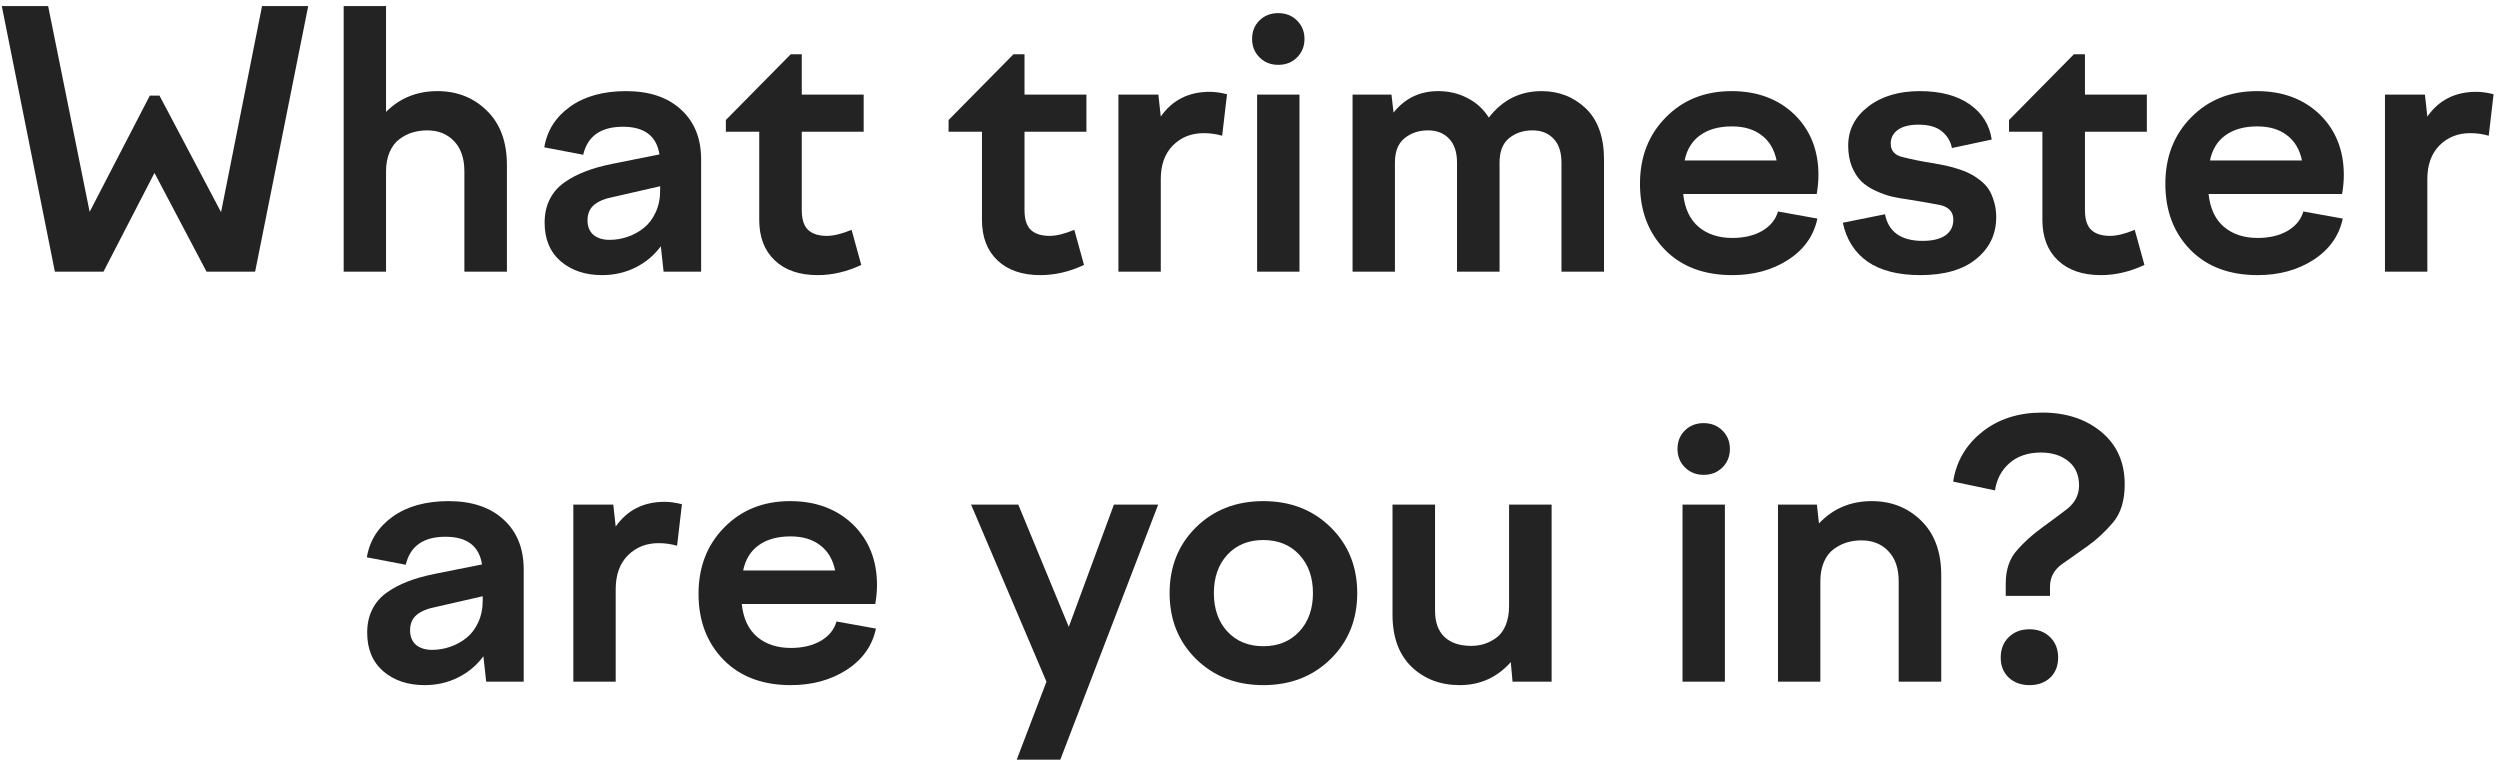 <?xml version="1.0" encoding="UTF-8"?> <svg xmlns="http://www.w3.org/2000/svg" width="250" height="76" viewBox="0 0 250 76" fill="none"> <path d="M8.964 21.183L14.982 9.562H15.95L22.106 21.218L26.205 0.604H30.822L25.513 27.167H20.654L15.448 17.292L10.347 27.167H5.488L0.179 0.604H4.813L8.964 21.183Z" fill="#232323"></path> <path d="M38.604 27.167H34.367V0.604H38.604V11.188C39.988 9.804 41.7 9.112 43.74 9.112C45.712 9.112 47.36 9.764 48.686 11.067C50.024 12.369 50.692 14.185 50.692 16.514V27.167H46.438V17.137C46.438 15.834 46.092 14.825 45.401 14.11C44.72 13.395 43.827 13.038 42.72 13.038C42.213 13.038 41.723 13.107 41.25 13.246C40.789 13.384 40.351 13.609 39.936 13.92C39.532 14.22 39.209 14.646 38.967 15.2C38.725 15.753 38.604 16.399 38.604 17.137V27.167Z" fill="#232323"></path> <path d="M70.113 27.167H66.36L66.083 24.625C65.415 25.535 64.567 26.244 63.541 26.752C62.527 27.259 61.414 27.512 60.203 27.512C58.532 27.512 57.154 27.051 56.07 26.129C54.998 25.195 54.462 23.91 54.462 22.273C54.462 21.396 54.629 20.624 54.964 19.955C55.298 19.275 55.782 18.71 56.416 18.261C57.05 17.811 57.748 17.442 58.509 17.154C59.27 16.854 60.163 16.601 61.189 16.393L65.945 15.442C65.657 13.597 64.44 12.675 62.296 12.675C60.083 12.675 58.757 13.609 58.319 15.476L54.428 14.733C54.704 13.061 55.563 11.707 57.004 10.669C58.457 9.631 60.325 9.112 62.607 9.112C64.925 9.112 66.752 9.723 68.089 10.945C69.438 12.168 70.113 13.834 70.113 15.943V27.167ZM58.751 22.03C58.751 22.653 58.947 23.137 59.339 23.483C59.742 23.817 60.279 23.985 60.947 23.985C61.581 23.985 62.192 23.881 62.78 23.673C63.38 23.466 63.922 23.166 64.406 22.774C64.89 22.382 65.276 21.869 65.564 21.235C65.864 20.589 66.014 19.863 66.014 19.056V18.624L61.328 19.696C60.486 19.857 59.846 20.122 59.408 20.491C58.97 20.86 58.751 21.373 58.751 22.03Z" fill="#232323"></path> <path d="M72.585 13.176V12L79.07 5.429H80.177V9.458H86.368V13.176H80.177V21.01C80.177 21.921 80.385 22.578 80.8 22.982C81.226 23.385 81.855 23.587 82.685 23.587C83.365 23.587 84.189 23.385 85.158 22.982L86.126 26.492C84.685 27.172 83.233 27.512 81.768 27.512C79.947 27.512 78.517 27.023 77.48 26.043C76.442 25.063 75.923 23.714 75.923 21.996V13.176H72.585Z" fill="#232323"></path> <path d="M94.859 13.176V12L101.344 5.429H102.451V9.458H108.642V13.176H102.451V21.01C102.451 21.921 102.659 22.578 103.074 22.982C103.5 23.385 104.129 23.587 104.959 23.587C105.639 23.587 106.463 23.385 107.432 22.982L108.4 26.492C106.959 27.172 105.506 27.512 104.042 27.512C102.22 27.512 100.791 27.023 99.753 26.043C98.716 25.063 98.197 23.714 98.197 21.996V13.176H94.859Z" fill="#232323"></path> <path d="M116.078 27.167H111.841V9.458H115.836L116.078 11.655C117.231 10.006 118.862 9.182 120.972 9.182C121.491 9.182 122.067 9.262 122.702 9.424L122.217 13.574C121.618 13.401 121.001 13.315 120.367 13.315C119.133 13.315 118.107 13.724 117.289 14.543C116.482 15.361 116.078 16.485 116.078 17.915V27.167Z" fill="#232323"></path> <path d="M130.449 3.89C130.449 4.628 130.201 5.245 129.705 5.74C129.21 6.236 128.581 6.484 127.82 6.484C127.071 6.484 126.448 6.236 125.953 5.74C125.457 5.245 125.209 4.628 125.209 3.89C125.209 3.152 125.451 2.541 125.935 2.057C126.431 1.561 127.059 1.313 127.82 1.313C128.581 1.313 129.21 1.561 129.705 2.057C130.201 2.553 130.449 3.164 130.449 3.89ZM129.947 27.167H125.711V9.458H129.947V27.167Z" fill="#232323"></path> <path d="M139.493 27.167H135.256V9.458H139.147L139.355 11.257C140.496 9.827 141.984 9.112 143.817 9.112C144.889 9.112 145.863 9.343 146.739 9.804C147.627 10.254 148.342 10.905 148.884 11.758C150.244 9.994 152.002 9.112 154.158 9.112C155.887 9.112 157.363 9.689 158.585 10.842C159.796 12.018 160.401 13.718 160.401 15.943V27.167H156.147V16.255C156.147 15.217 155.882 14.421 155.351 13.868C154.832 13.315 154.129 13.038 153.241 13.038C152.331 13.038 151.552 13.297 150.907 13.816C150.273 14.335 149.956 15.148 149.956 16.255V27.167H145.702V16.255C145.702 15.217 145.436 14.421 144.906 13.868C144.387 13.315 143.684 13.038 142.796 13.038C141.886 13.038 141.107 13.297 140.462 13.816C139.816 14.335 139.493 15.148 139.493 16.255V27.167Z" fill="#232323"></path> <path d="M166.488 24.97C164.828 23.264 163.998 21.068 163.998 18.382C163.998 15.695 164.857 13.482 166.575 11.741C168.292 9.989 170.489 9.112 173.163 9.112C175.723 9.112 177.815 9.891 179.441 11.447C181.043 13.015 181.845 15.033 181.845 17.5C181.845 18.099 181.787 18.733 181.672 19.402H168.321C168.471 20.843 168.984 21.938 169.86 22.688C170.737 23.425 171.861 23.794 173.233 23.794C174.408 23.794 175.406 23.558 176.224 23.085C177.043 22.601 177.567 21.956 177.798 21.149L181.741 21.858C181.372 23.587 180.392 24.965 178.801 25.991C177.222 27.005 175.365 27.512 173.233 27.512C170.396 27.512 168.148 26.665 166.488 24.97ZM173.198 12.64C171.895 12.64 170.835 12.934 170.016 13.522C169.209 14.099 168.69 14.94 168.46 16.047H177.66C177.429 14.94 176.928 14.099 176.155 13.522C175.394 12.934 174.408 12.64 173.198 12.64Z" fill="#232323"></path> <path d="M192.048 27.512C189.823 27.512 188.059 27.063 186.756 26.164C185.465 25.253 184.64 23.956 184.283 22.273L188.503 21.425C188.664 22.29 189.062 22.953 189.696 23.414C190.341 23.864 191.195 24.088 192.255 24.088C193.235 24.088 193.99 23.91 194.521 23.552C195.062 23.183 195.333 22.653 195.333 21.961C195.333 21.201 194.901 20.716 194.036 20.509C192.953 20.301 191.932 20.122 190.975 19.973C190.307 19.88 189.713 19.777 189.194 19.661C188.675 19.535 188.128 19.339 187.551 19.073C186.975 18.808 186.496 18.491 186.116 18.122C185.747 17.753 185.436 17.263 185.182 16.652C184.94 16.041 184.819 15.344 184.819 14.56C184.819 12.992 185.482 11.695 186.808 10.669C188.145 9.631 189.869 9.112 191.978 9.112C194.042 9.112 195.702 9.551 196.959 10.427C198.216 11.303 198.953 12.479 199.172 13.955L195.195 14.802C195.057 14.122 194.717 13.563 194.175 13.124C193.644 12.686 192.866 12.467 191.84 12.467C190.952 12.467 190.266 12.64 189.782 12.986C189.31 13.332 189.073 13.787 189.073 14.352C189.073 15.09 189.488 15.546 190.318 15.719C191.171 15.938 192.111 16.128 193.137 16.289C193.656 16.381 194.088 16.462 194.434 16.531C194.792 16.601 195.212 16.71 195.697 16.86C196.192 17.01 196.607 17.171 196.942 17.344C197.276 17.506 197.622 17.724 197.979 18.001C198.348 18.278 198.642 18.583 198.861 18.918C199.08 19.252 199.259 19.661 199.397 20.146C199.547 20.618 199.622 21.143 199.622 21.719C199.622 23.414 198.959 24.803 197.633 25.887C196.308 26.971 194.446 27.512 192.048 27.512Z" fill="#232323"></path> <path d="M200.902 13.176V12L207.387 5.429H208.494V9.458H214.685V13.176H208.494V21.01C208.494 21.921 208.701 22.578 209.116 22.982C209.543 23.385 210.171 23.587 211.001 23.587C211.681 23.587 212.506 23.385 213.474 22.982L214.442 26.492C213.001 27.172 211.549 27.512 210.085 27.512C208.263 27.512 206.833 27.023 205.796 26.043C204.758 25.063 204.239 23.714 204.239 21.996V13.176H200.902Z" fill="#232323"></path> <path d="M219.025 24.97C217.365 23.264 216.535 21.068 216.535 18.382C216.535 15.695 217.394 13.482 219.112 11.741C220.829 9.989 223.026 9.112 225.7 9.112C228.26 9.112 230.352 9.891 231.978 11.447C233.58 13.015 234.382 15.033 234.382 17.5C234.382 18.099 234.324 18.733 234.209 19.402H220.858C221.008 20.843 221.521 21.938 222.397 22.688C223.274 23.425 224.398 23.794 225.77 23.794C226.945 23.794 227.943 23.558 228.761 23.085C229.58 22.601 230.104 21.956 230.335 21.149L234.278 21.858C233.909 23.587 232.929 24.965 231.338 25.991C229.759 27.005 227.902 27.512 225.77 27.512C222.933 27.512 220.685 26.665 219.025 24.97ZM225.735 12.64C224.432 12.64 223.372 12.934 222.553 13.522C221.746 14.099 221.227 14.94 220.997 16.047H230.197C229.966 14.94 229.465 14.099 228.692 13.522C227.931 12.934 226.945 12.64 225.735 12.64Z" fill="#232323"></path> <path d="M242.734 27.167H238.497V9.458H242.492L242.734 11.655C243.887 10.006 245.518 9.182 247.628 9.182C248.147 9.182 248.723 9.262 249.358 9.424L248.873 13.574C248.274 13.401 247.657 13.315 247.023 13.315C245.789 13.315 244.763 13.724 243.945 14.543C243.138 15.361 242.734 16.485 242.734 17.915V27.167Z" fill="#232323"></path> <path d="M52.37 68.167H48.617L48.34 65.624C47.672 66.535 46.824 67.244 45.798 67.752C44.784 68.259 43.671 68.513 42.461 68.513C40.789 68.513 39.411 68.051 38.328 67.129C37.255 66.195 36.719 64.91 36.719 63.273C36.719 62.397 36.886 61.624 37.221 60.955C37.555 60.275 38.039 59.71 38.673 59.261C39.307 58.811 40.005 58.442 40.766 58.154C41.527 57.854 42.42 57.6 43.446 57.393L48.202 56.442C47.914 54.597 46.697 53.675 44.553 53.675C42.34 53.675 41.014 54.609 40.576 56.476L36.685 55.733C36.961 54.061 37.82 52.706 39.261 51.669C40.714 50.631 42.582 50.112 44.864 50.112C47.182 50.112 49.009 50.724 50.346 51.946C51.695 53.168 52.37 54.834 52.37 56.943V68.167ZM41.008 63.031C41.008 63.653 41.204 64.137 41.596 64.483C41.999 64.817 42.536 64.985 43.204 64.985C43.838 64.985 44.449 64.881 45.037 64.673C45.637 64.466 46.179 64.166 46.663 63.774C47.147 63.382 47.533 62.869 47.822 62.235C48.121 61.589 48.271 60.863 48.271 60.056V59.624L43.585 60.696C42.743 60.857 42.103 61.123 41.665 61.491C41.227 61.86 41.008 62.373 41.008 63.031Z" fill="#232323"></path> <path d="M61.57 68.167H57.333V50.458H61.328L61.57 52.655C62.723 51.006 64.354 50.182 66.464 50.182C66.983 50.182 67.559 50.262 68.193 50.424L67.709 54.574C67.109 54.401 66.493 54.315 65.858 54.315C64.625 54.315 63.599 54.724 62.78 55.542C61.973 56.361 61.57 57.485 61.57 58.915V68.167Z" fill="#232323"></path> <path d="M72.343 65.97C70.683 64.264 69.853 62.068 69.853 59.382C69.853 56.695 70.712 54.482 72.43 52.741C74.148 50.989 76.344 50.112 79.019 50.112C81.578 50.112 83.671 50.891 85.296 52.447C86.899 54.015 87.7 56.032 87.7 58.5C87.7 59.099 87.642 59.733 87.527 60.402H74.177C74.326 61.843 74.839 62.938 75.716 63.688C76.592 64.425 77.716 64.794 79.088 64.794C80.264 64.794 81.261 64.558 82.08 64.085C82.898 63.601 83.423 62.956 83.653 62.149L87.596 62.858C87.227 64.587 86.247 65.965 84.656 66.991C83.077 68.005 81.221 68.513 79.088 68.513C76.252 68.513 74.004 67.665 72.343 65.97ZM79.053 53.64C77.751 53.64 76.69 53.934 75.871 54.522C75.064 55.099 74.545 55.94 74.315 57.047H83.515C83.284 55.94 82.783 55.099 82.01 54.522C81.249 53.934 80.264 53.64 79.053 53.64Z" fill="#232323"></path> <path d="M104.647 68.167L97.107 50.458H101.829L106.878 62.685L111.392 50.458H115.819L106.031 75.966H101.673L104.647 68.167Z" fill="#232323"></path> <path d="M119.606 52.724C121.381 50.983 123.624 50.112 126.333 50.112C129.042 50.112 131.285 50.983 133.06 52.724C134.836 54.465 135.723 56.661 135.723 59.312C135.723 61.964 134.836 64.16 133.06 65.901C131.285 67.642 129.042 68.513 126.333 68.513C123.624 68.513 121.381 67.642 119.606 65.901C117.842 64.16 116.96 61.964 116.96 59.312C116.96 56.661 117.842 54.465 119.606 52.724ZM129.93 55.473C129.019 54.493 127.82 54.003 126.333 54.003C124.846 54.003 123.647 54.493 122.736 55.473C121.837 56.453 121.387 57.733 121.387 59.312C121.387 60.892 121.837 62.172 122.736 63.152C123.647 64.132 124.846 64.621 126.333 64.621C127.82 64.621 129.019 64.132 129.93 63.152C130.841 62.172 131.296 60.892 131.296 59.312C131.296 57.733 130.841 56.453 129.93 55.473Z" fill="#232323"></path> <path d="M139.251 50.458H143.505V61.076C143.505 62.218 143.817 63.088 144.439 63.688C145.073 64.287 145.967 64.587 147.12 64.587C147.604 64.587 148.053 64.518 148.469 64.379C148.895 64.241 149.299 64.028 149.679 63.74C150.059 63.451 150.359 63.036 150.578 62.495C150.797 61.953 150.907 61.319 150.907 60.592V50.458H155.161V68.167H151.253L151.08 66.213C149.708 67.746 148.007 68.513 145.978 68.513C144.041 68.513 142.433 67.901 141.153 66.679C139.885 65.446 139.251 63.711 139.251 61.474V50.458Z" fill="#232323"></path> <path d="M172.99 44.89C172.99 45.628 172.743 46.245 172.247 46.74C171.751 47.236 171.123 47.484 170.362 47.484C169.612 47.484 168.99 47.236 168.494 46.74C167.998 46.245 167.751 45.628 167.751 44.89C167.751 44.152 167.993 43.541 168.477 43.057C168.973 42.561 169.601 42.313 170.362 42.313C171.123 42.313 171.751 42.561 172.247 43.057C172.743 43.553 172.99 44.164 172.99 44.89ZM172.489 68.167H168.252V50.458H172.489V68.167Z" fill="#232323"></path> <path d="M182.035 68.167H177.798V50.458H181.689L181.896 52.343C183.303 50.856 185.061 50.112 187.171 50.112C189.142 50.112 190.791 50.764 192.117 52.067C193.454 53.369 194.123 55.185 194.123 57.514V68.167H189.869V58.136C189.869 56.834 189.523 55.825 188.831 55.11C188.151 54.395 187.257 54.038 186.151 54.038C185.632 54.038 185.142 54.107 184.681 54.246C184.231 54.384 183.799 54.603 183.384 54.903C182.969 55.203 182.64 55.629 182.398 56.182C182.156 56.736 182.035 57.387 182.035 58.136V68.167Z" fill="#232323"></path> <path d="M204.222 41.258C206.609 41.258 208.58 41.904 210.136 43.195C211.693 44.486 212.471 46.233 212.471 48.435C212.471 50.061 212.079 51.334 211.295 52.257C210.488 53.202 209.641 53.986 208.753 54.609C208.592 54.724 208.194 55.007 207.56 55.456C206.926 55.894 206.459 56.223 206.159 56.442C205.387 57.007 205 57.75 205 58.673V59.589H200.573V58.361C200.573 56.955 200.959 55.831 201.732 54.989C202.401 54.217 203.242 53.462 204.257 52.724C205.306 51.963 206.142 51.34 206.764 50.856C207.525 50.233 207.906 49.461 207.906 48.539C207.906 47.501 207.548 46.694 206.833 46.118C206.119 45.541 205.208 45.253 204.101 45.253C202.81 45.253 201.761 45.605 200.954 46.308C200.147 47.011 199.662 47.922 199.501 49.04L195.316 48.158C195.627 46.129 196.607 44.463 198.256 43.161C199.87 41.892 201.859 41.258 204.222 41.258ZM202.942 68.513C202.101 68.513 201.409 68.259 200.867 67.752C200.337 67.244 200.072 66.581 200.072 65.763C200.072 64.921 200.337 64.241 200.867 63.722C201.409 63.192 202.101 62.927 202.942 62.927C203.796 62.927 204.487 63.192 205.018 63.722C205.548 64.241 205.813 64.921 205.813 65.763C205.813 66.593 205.548 67.262 205.018 67.769C204.487 68.265 203.796 68.513 202.942 68.513Z" fill="#232323"></path> </svg> 
